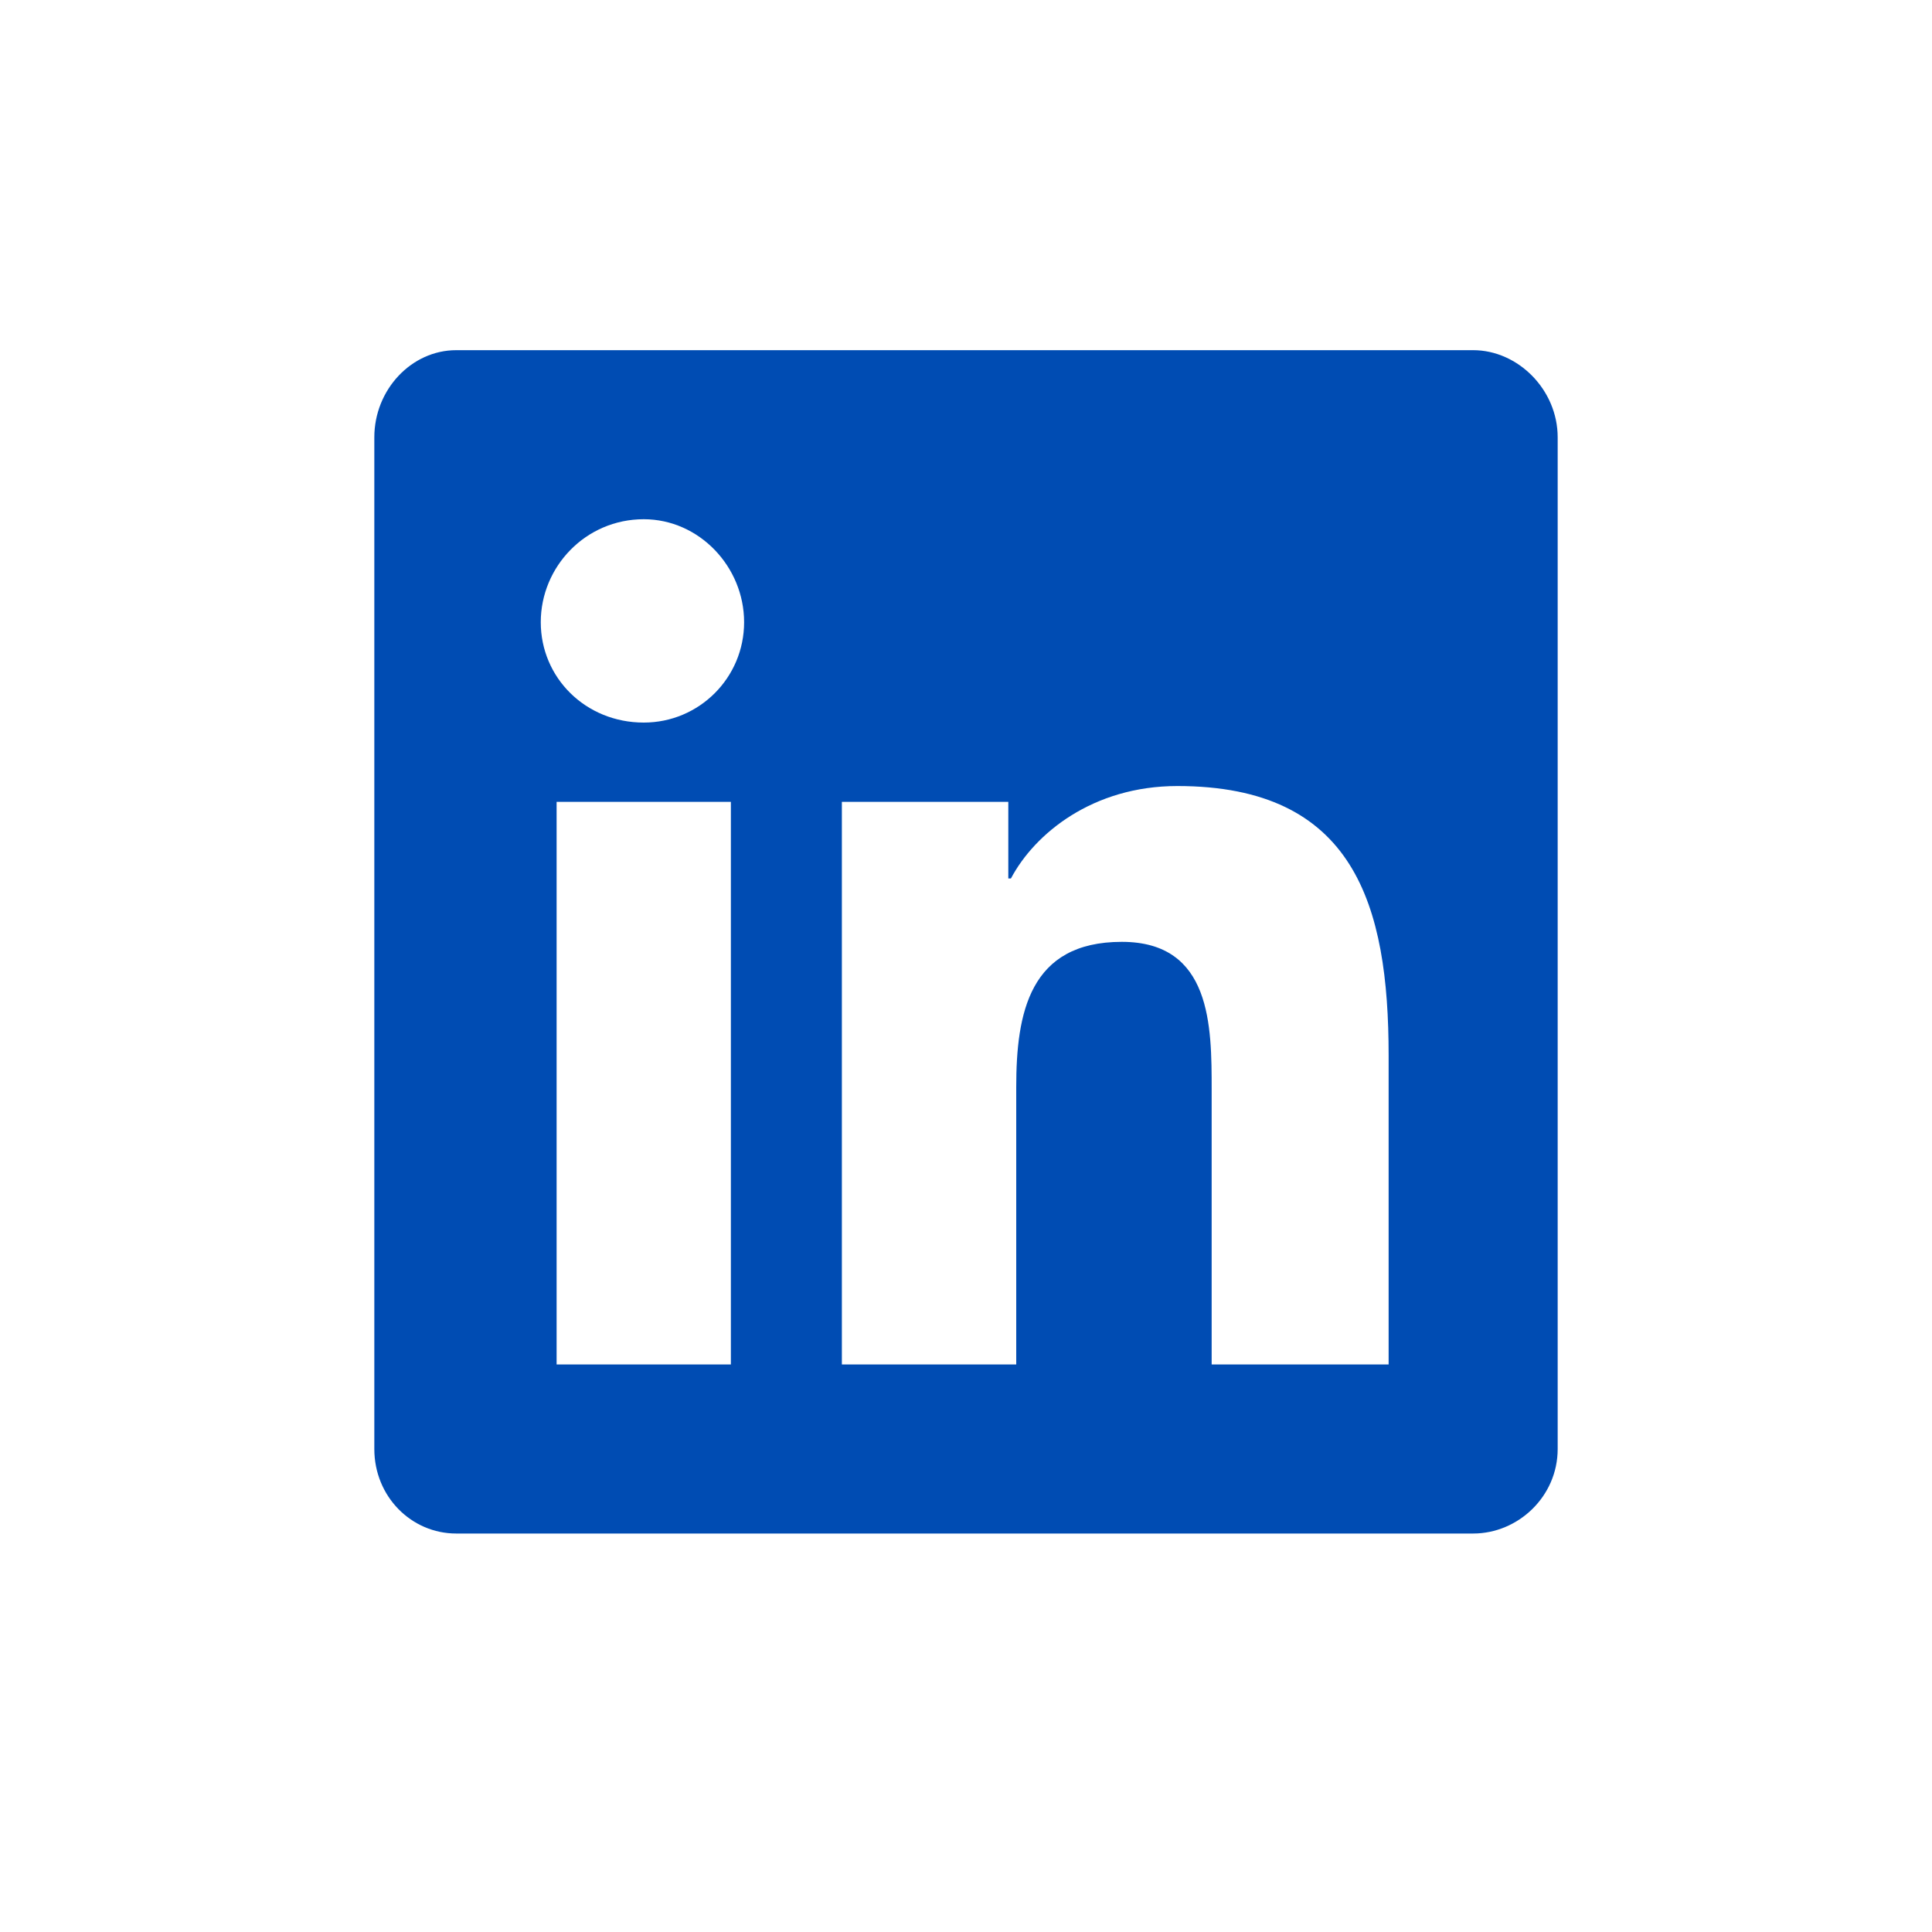 <svg width="20" height="20" viewBox="0 0 20 20" fill="none" xmlns="http://www.w3.org/2000/svg">
<path d="M15.25 3.625C15.715 3.625 16.125 4.035 16.125 4.527V15C16.125 15.492 15.715 15.875 15.25 15.875H4.723C4.258 15.875 3.875 15.492 3.875 15V4.527C3.875 4.035 4.258 3.625 4.723 3.625H15.25ZM7.566 14.125V8.301H5.762V14.125H7.566ZM6.664 7.48C7.238 7.48 7.703 7.016 7.703 6.441C7.703 5.867 7.238 5.375 6.664 5.375C6.062 5.375 5.598 5.867 5.598 6.441C5.598 7.016 6.062 7.48 6.664 7.48ZM14.375 14.125V10.926C14.375 9.367 14.02 8.137 12.188 8.137C11.312 8.137 10.711 8.629 10.465 9.094H10.438V8.301H8.715V14.125H10.52V11.254C10.52 10.488 10.656 9.75 11.613 9.75C12.543 9.75 12.543 10.625 12.543 11.281V14.125H14.375Z" fill="#004CB3"/>
</svg>
